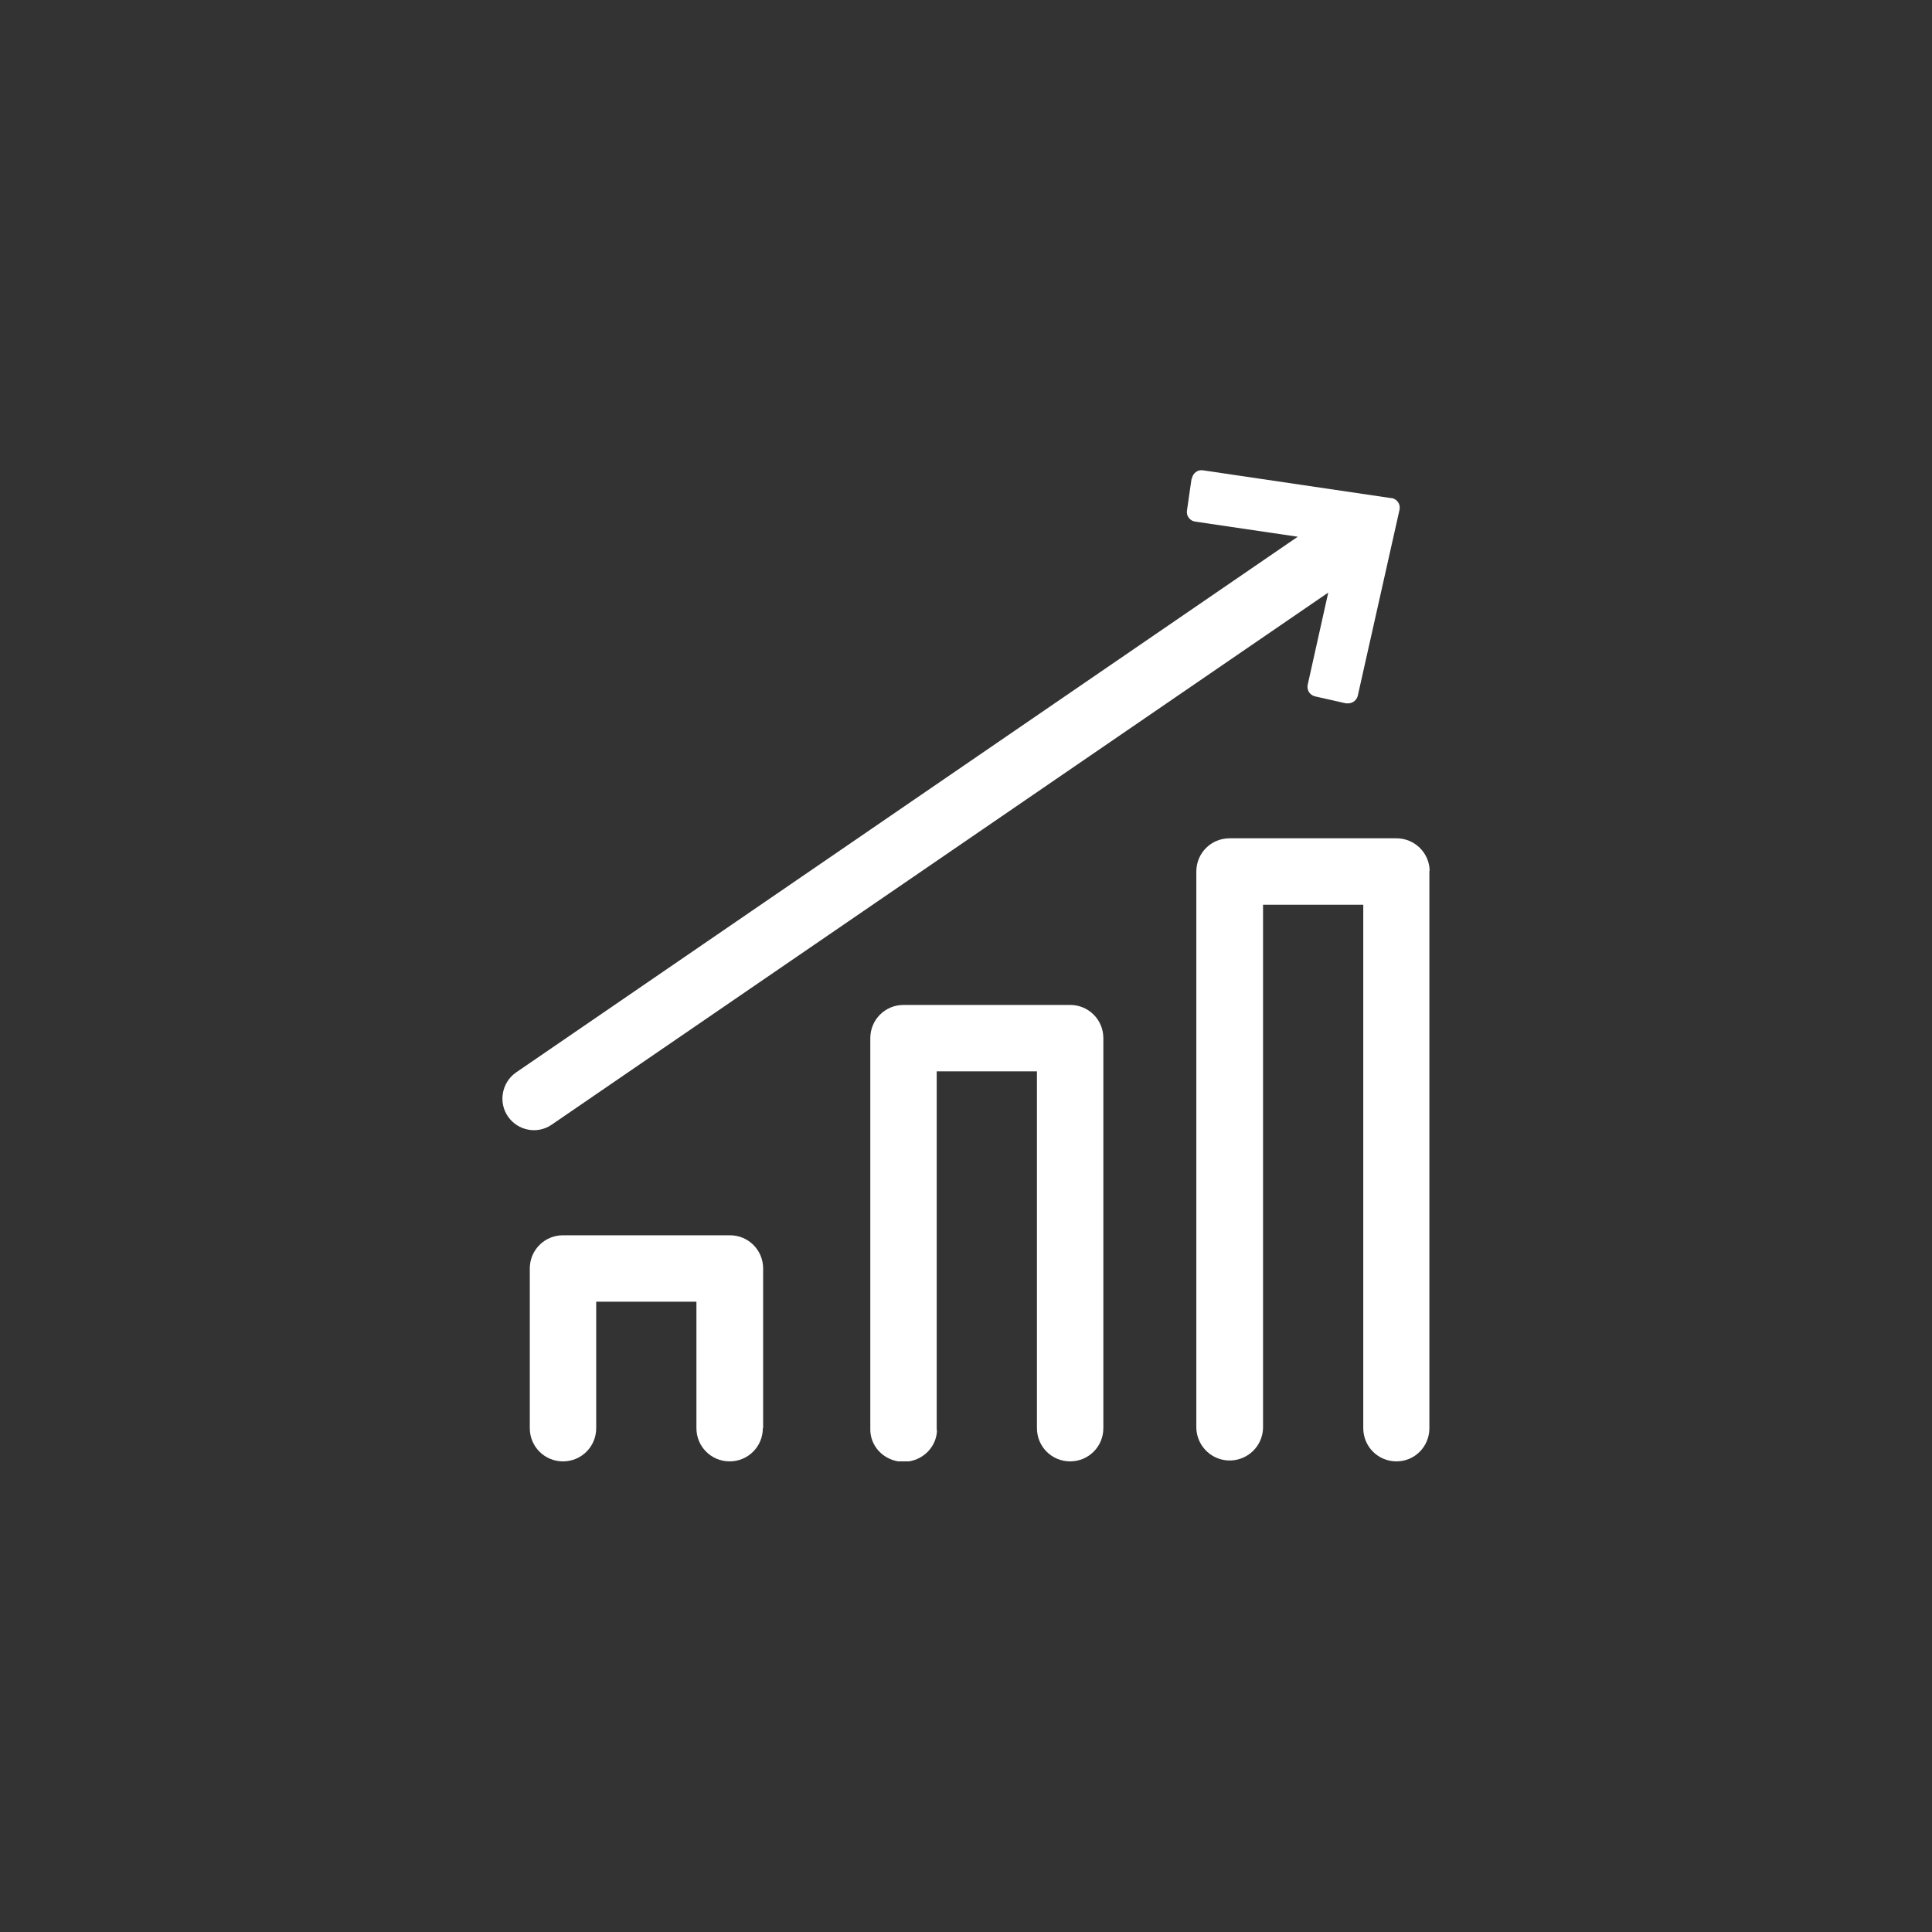<?xml version="1.0" encoding="UTF-8"?>
<svg id="_レイヤー_1" data-name="レイヤー 1" xmlns="http://www.w3.org/2000/svg" viewBox="0 0 64 64">
  <rect x="0" y="0" width="64" height="64" fill="#333333" stroke="none"/>
  <defs>
    <style>
      .cls-1 {
        fill: #fff;
        stroke-width: 0px;
      }
    </style>
  </defs>
  <path class="cls-1" d="M25.28,47.31v-5.29c0-.61-.49-1.1-1.1-1.1h-5.53c-.61,0-1.1.49-1.1,1.1v5.29c0,.61.49,1.1,1.1,1.1s1.1-.49,1.1-1.1v-4.19h3.32v4.19c0,.61.49,1.1,1.1,1.1h0c.61,0,1.1-.49,1.1-1.1Z"/>
  <path class="cls-1" d="M47.36,28.85c-.01-.6-.5-1.08-1.1-1.08h-5.53c-.61,0-1.1.49-1.1,1.1v18.44c.02.61.53,1.09,1.14,1.07.58-.02,1.05-.48,1.07-1.07v-17.34h3.32v17.34c0,.61.49,1.1,1.1,1.1h0c.6,0,1.08-.48,1.09-1.08v-18.48Z"/>
  <path class="cls-1" d="M31.03,47.38s0-.05,0-.07v-11.82h3.32v11.82c0,.61.49,1.1,1.1,1.1s1.1-.49,1.1-1.1v-12.92c0-.61-.49-1.1-1.1-1.1h0s-5.52,0-5.52,0c-.61,0-1.1.49-1.1,1.1v12.92c-.02.56.39,1.01.92,1.1h.36c.51-.08.91-.5.93-1.03Z"/>
  <path class="cls-1" d="M39.47,15.87l-.15,1.04c-.03.18.1.35.28.37h0s3.39.5,3.39.5l-25.9,17.75c-.47.33-.59.99-.26,1.46.33.47.97.59,1.44.27h0s25.73-17.63,25.73-17.63l-.68,3.05c-.04.18.07.35.25.39,0,0,0,0,0,0l1.02.23s.05,0,.07,0c.15,0,.29-.11.32-.26l1.38-6.15c.04-.18-.07-.35-.25-.39,0,0-.02,0-.03,0l-6.23-.92c-.18-.03-.34.1-.37.28Z"/>
</svg>